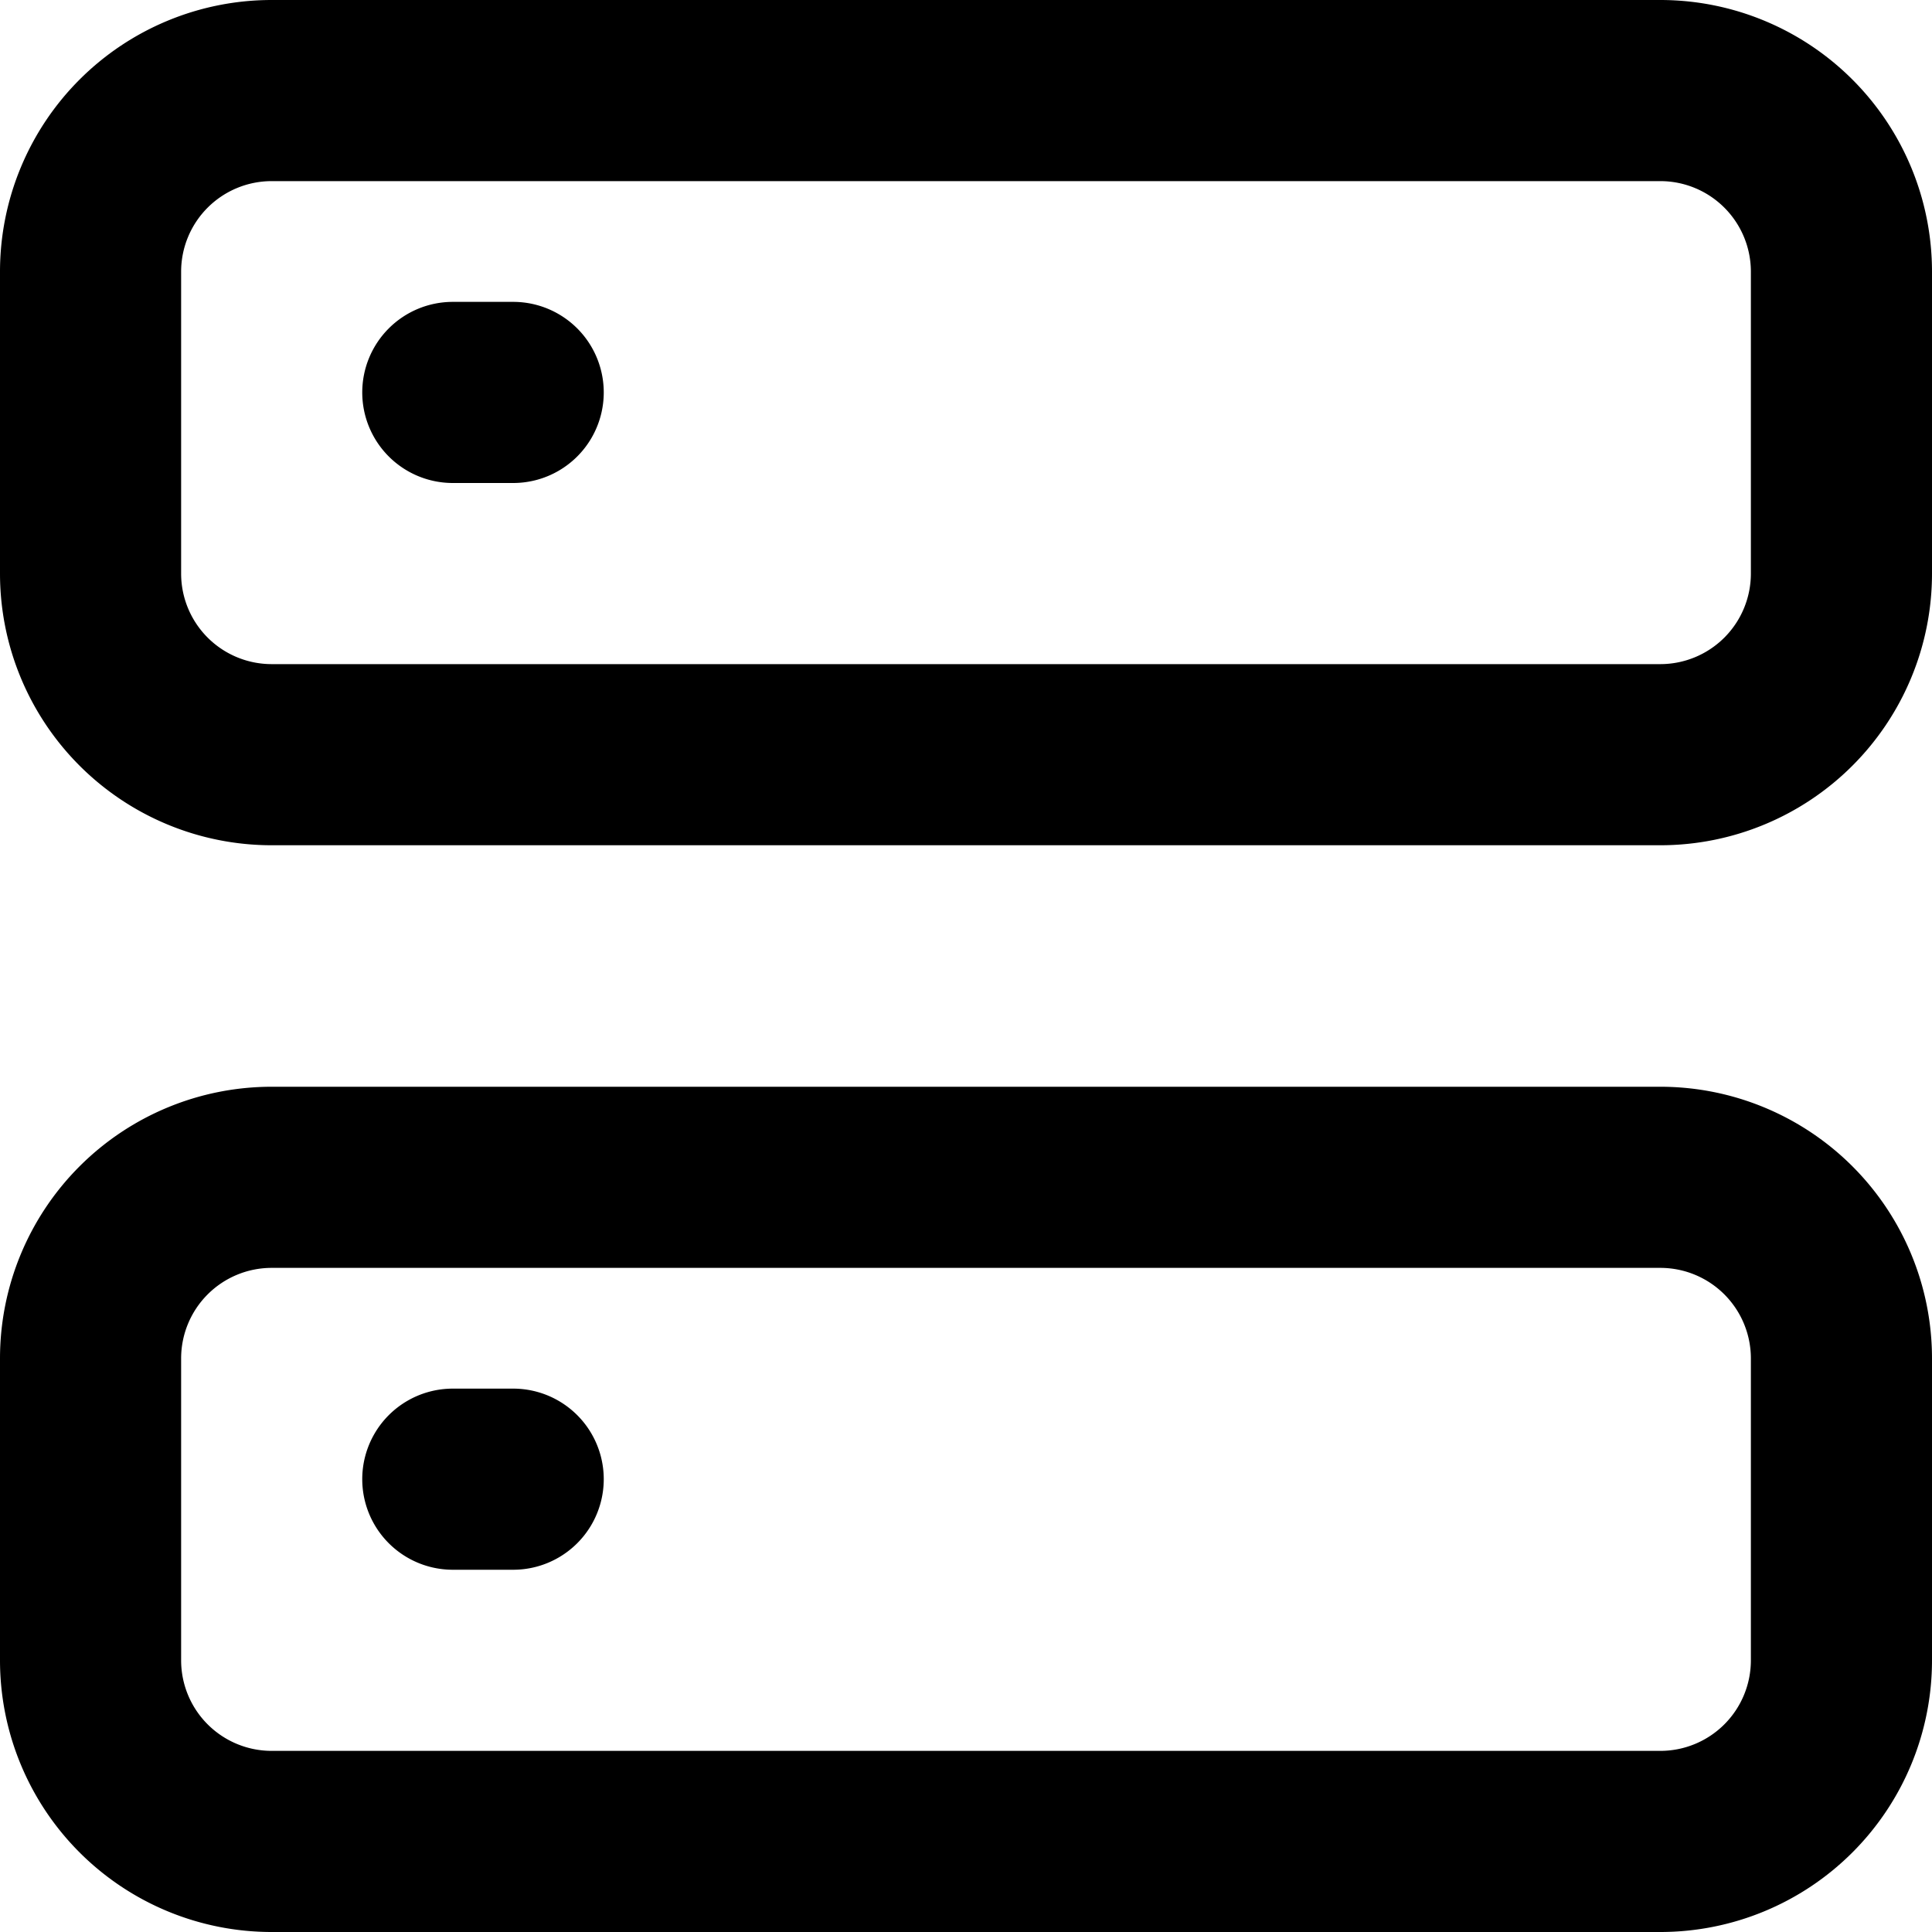 <?xml version="1.0" encoding="utf-8"?>
<svg width="800px" height="800px" viewBox="0 0 16 16" xmlns="http://www.w3.org/2000/svg" fill="none">
<g fill="#000000">
<path d="M3 3.25a.75.75 0 01.75-.75h.5a.75.75 0 010 1.5h-.5A.75.75 0 013 3.25z"/>
<path fill-rule="evenodd" d="M2.25 0A2.25 2.25 0 000 2.25v2.5A2.25 2.25 0 002.25 7h11.5A2.25 2.25 0 0016 4.75v-2.5A2.25 2.25 0 0013.75 0H2.25zM1.5 2.25a.75.75 0 01.75-.75h11.5a.75.75 0 01.75.75v2.5a.75.75 0 01-.75.75H2.25a.75.75 0 01-.75-.75v-2.5z" clip-rule="evenodd"/>
<path d="M3.75 11.5a.75.75 0 000 1.5h.5a.75.75 0 000-1.5h-.5z"/>
<path fill-rule="evenodd" d="M2.25 9A2.25 2.25 0 000 11.25v2.5A2.25 2.25 0 002.25 16h11.5A2.25 2.25 0 0016 13.75v-2.5A2.25 2.25 0 0013.75 9H2.25zm-.75 2.25a.75.75 0 01.75-.75h11.5a.75.75 0 01.75.75v2.5a.75.75 0 01-.75.75H2.25a.75.75 0 01-.75-.75v-2.5z" clip-rule="evenodd"/>
</g>
</svg>